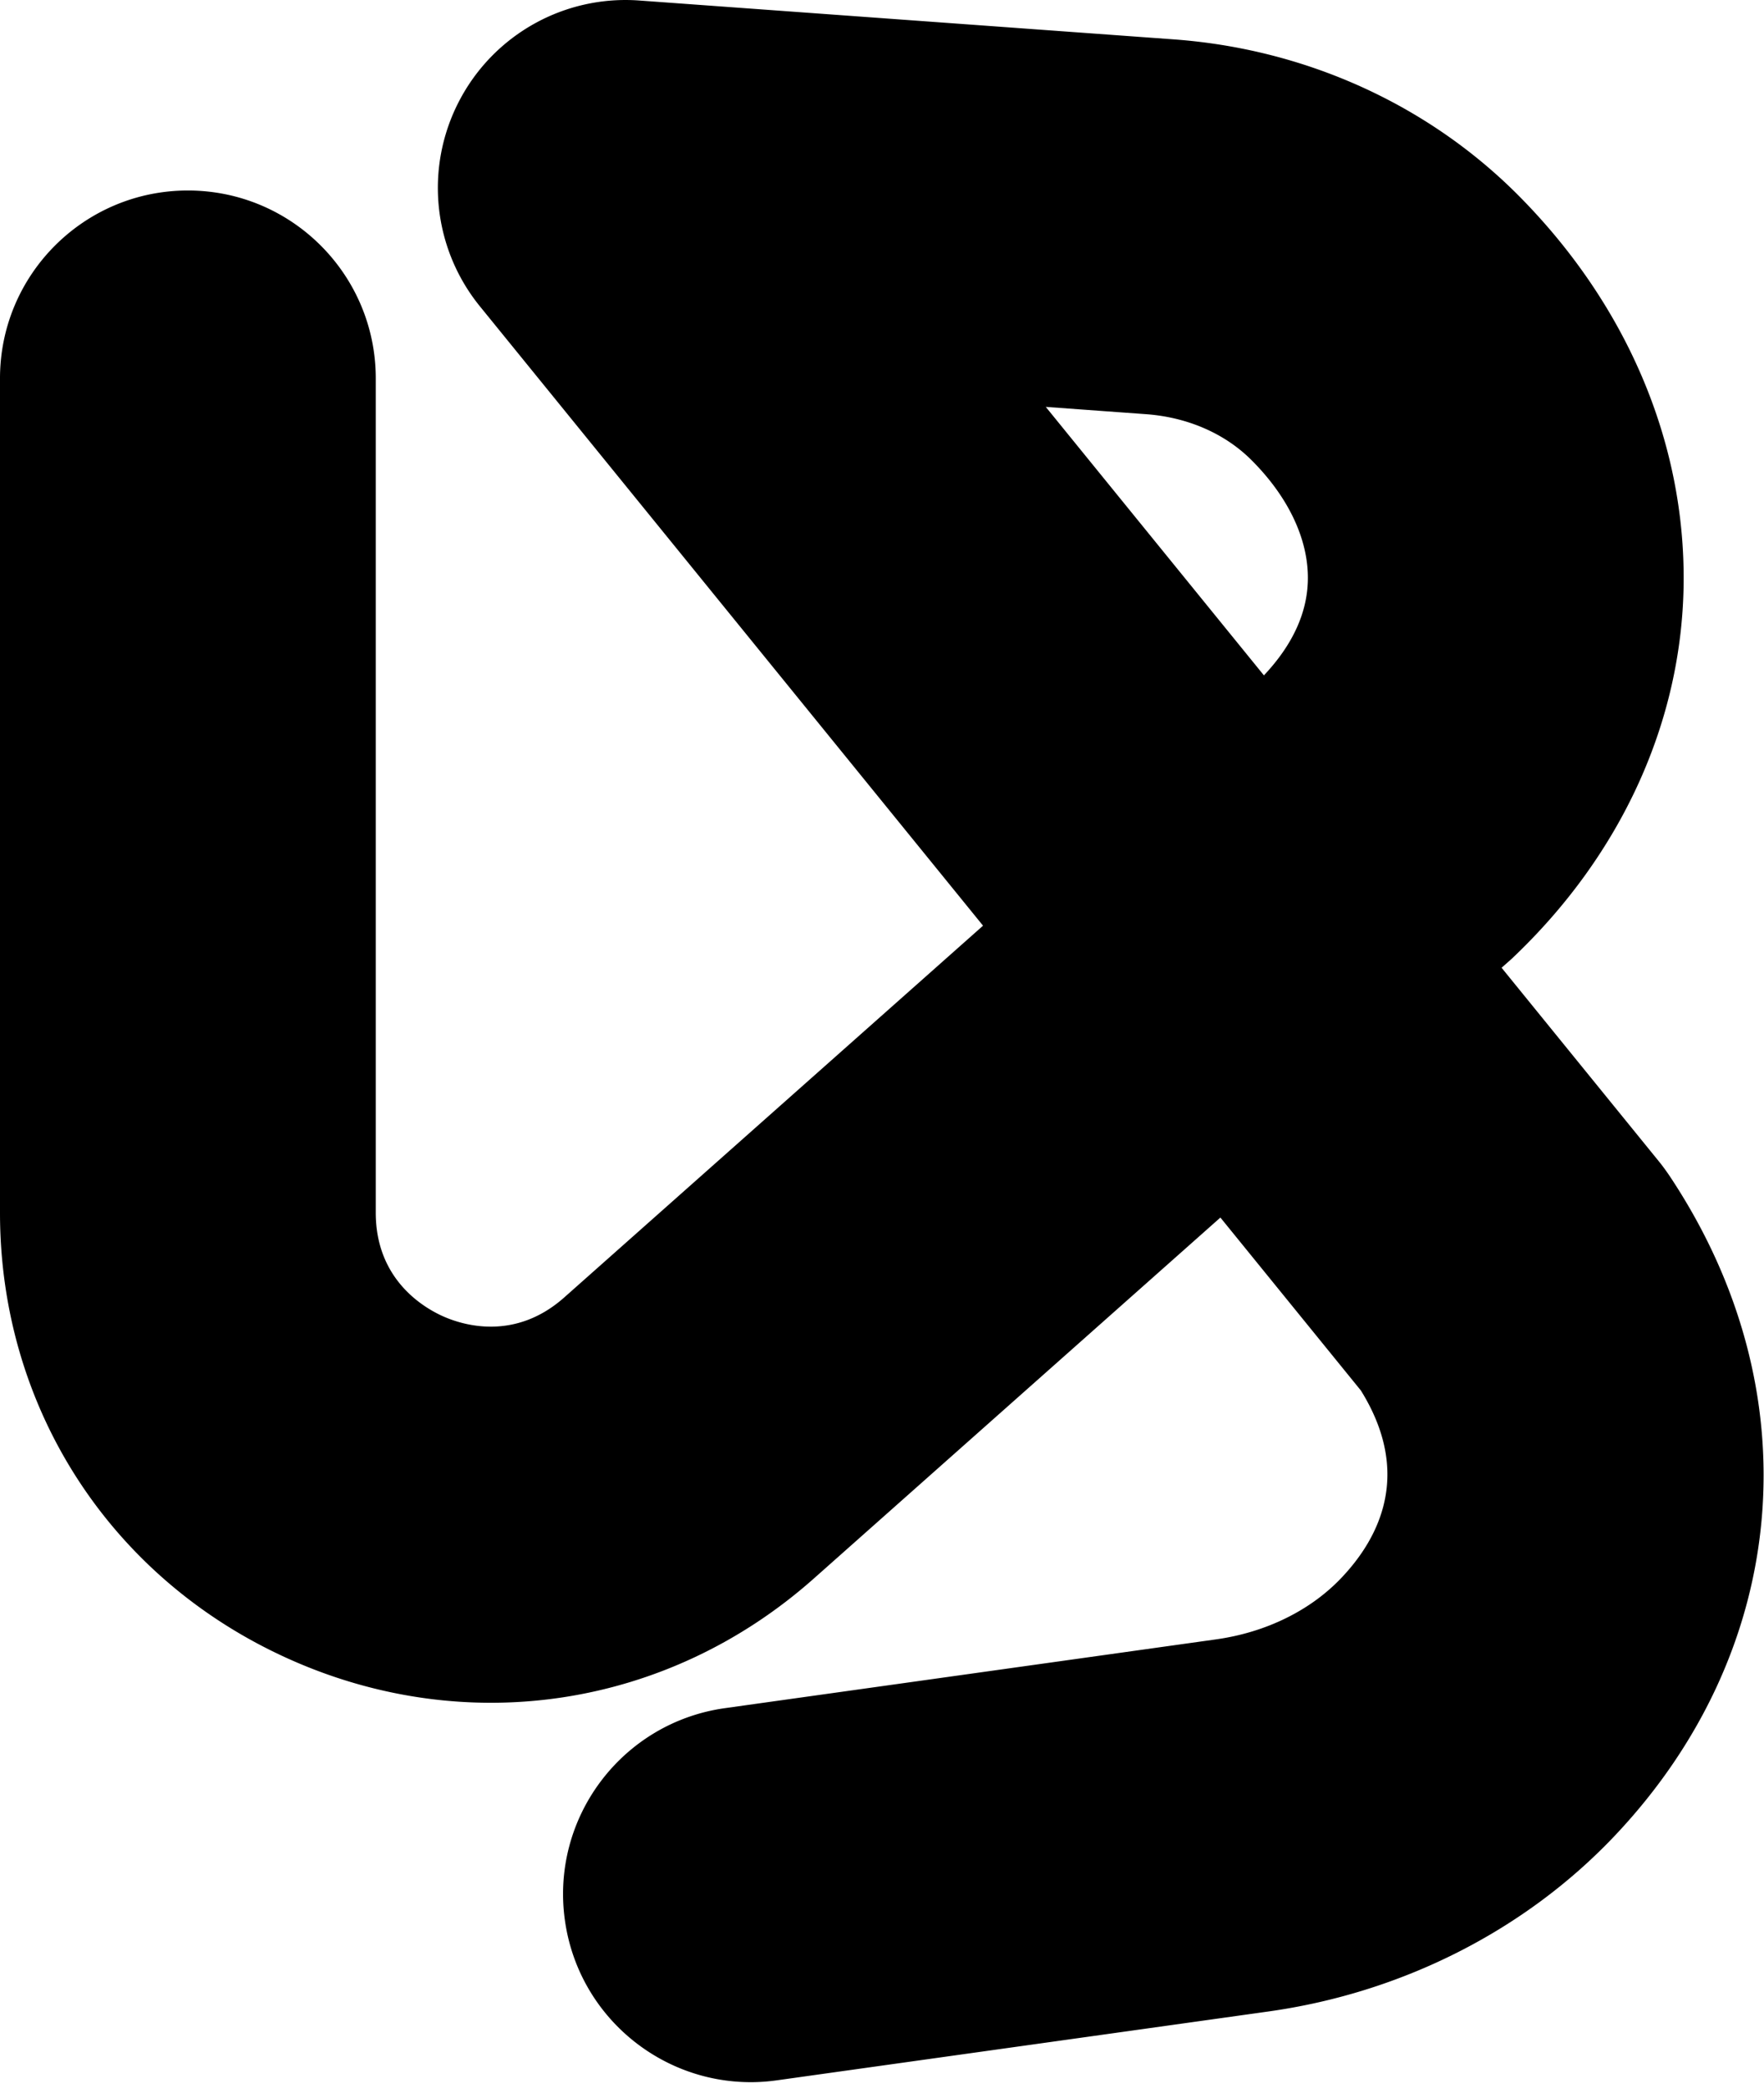 <svg xmlns="http://www.w3.org/2000/svg" width="169" height="200" fill="none">

    <style>
        path {
            fill: #000;
        }
        @media (prefers-color-scheme: dark) {
            path {
                fill: #fff;
            }
        }
    </style>

<g clip-path="url(#a)"><path d="M71.92 199.47c-8.83 0-16.54-6.51-17.8-15.51-1.38-9.85 5.49-18.94 15.33-20.32l47.06-6.59c4.77-.67 9.03-2.76 12-5.89 3.62-3.81 6.82-9.98 1.87-17.95l-13.46-16.57-38.95 34.58c-13.98 12.41-33.26 15.36-50.31 7.7C10.59 151.25 0 134.88 0 116.19V36.25c0-9.94 8.06-18 18-18s18 8.06 18 18v79.93c0 6.33 4.48 9.03 6.4 9.9 1.92.87 6.91 2.42 11.65-1.78l40.13-35.62-48.2-59.33a17.991 17.991 0 0 1-1.99-19.67A17.967 17.967 0 0 1 61.26.05l51.16 3.72c12.58.91 24.28 6.19 32.94 14.84 10.44 10.45 16.1 23.7 15.94 37.32-.16 13.19-5.94 25.88-16.27 35.73-.15.15-.31.29-.47.43l-.7.62 15.07 18.55c.36.44.69.9 1.01 1.37 13.74 20.61 11.65 45.47-5.33 63.33-8.56 9-20.31 14.95-33.1 16.74l-47.06 6.59c-.85.12-1.69.18-2.52.18h-.01Zm28.27-160.49 20.9 25.72c2.76-2.93 4.17-6.02 4.21-9.2.05-3.84-1.87-7.9-5.41-11.43-2.54-2.54-6.12-4.1-10.08-4.39l-9.62-.7Z"/></g><defs><clipPath id="a"><path fill="#fff" d="M0 0h168.95v199.47H0z"/></clipPath></defs></svg>
